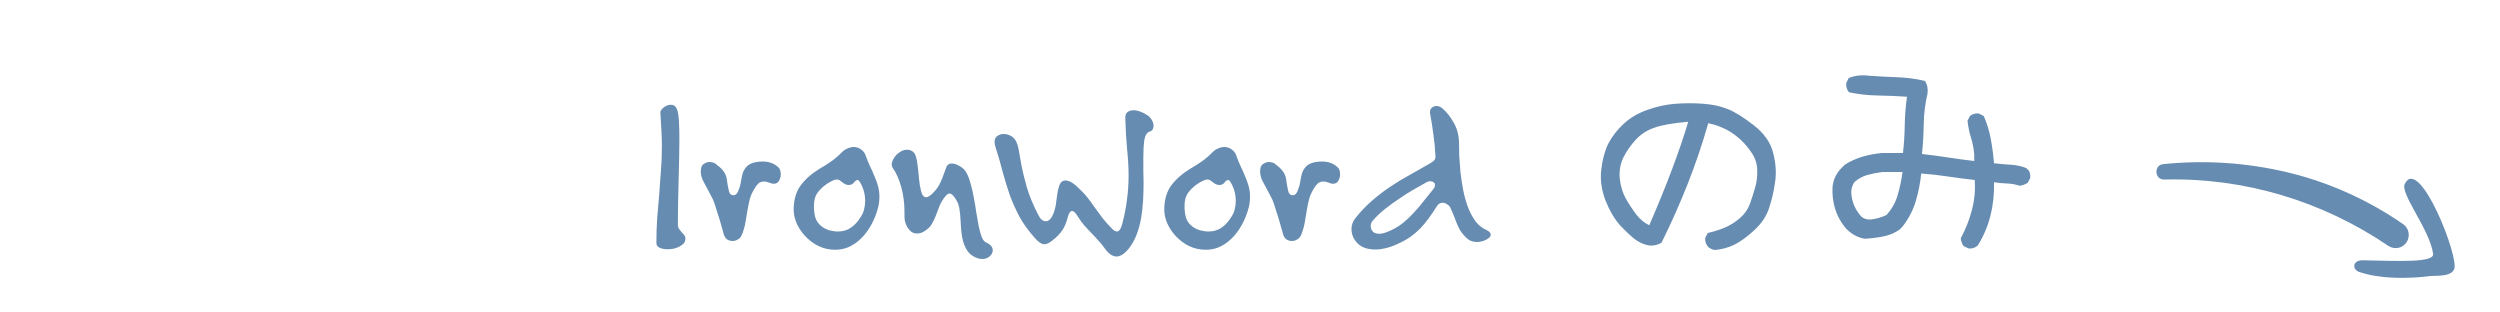 <svg width="240" height="30" viewBox="0 0 240 30" fill="none" xmlns="http://www.w3.org/2000/svg">
<path d="M65.797 22.944C65.797 23.104 65.741 23.248 65.629 23.376C65.517 23.488 65.373 23.592 65.197 23.688C65.037 23.768 64.853 23.832 64.645 23.88C64.453 23.912 64.261 23.928 64.069 23.928C63.781 23.928 63.533 23.88 63.325 23.784C63.117 23.688 63.013 23.536 63.013 23.328C63.013 22.528 63.037 21.752 63.085 21C63.149 20.248 63.213 19.496 63.277 18.744C63.341 17.976 63.397 17.208 63.445 16.44C63.509 15.672 63.541 14.872 63.541 14.04C63.541 13.528 63.525 13.008 63.493 12.48C63.461 11.952 63.429 11.408 63.397 10.848V10.824C63.381 10.664 63.485 10.496 63.709 10.32C63.933 10.144 64.165 10.056 64.405 10.056C64.677 10.056 64.869 10.192 64.981 10.464C65.077 10.688 65.141 11.056 65.173 11.568C65.205 12.064 65.221 12.664 65.221 13.368C65.221 13.928 65.213 14.536 65.197 15.192C65.181 15.848 65.165 16.52 65.149 17.208C65.133 17.88 65.117 18.56 65.101 19.248C65.085 19.936 65.077 20.6 65.077 21.24V21.552C65.077 21.728 65.117 21.872 65.197 21.984C65.277 22.096 65.357 22.2 65.437 22.296C65.533 22.376 65.613 22.464 65.677 22.56C65.757 22.64 65.797 22.752 65.797 22.896V22.944ZM74.954 16.728C74.954 16.952 74.898 17.16 74.786 17.352C74.674 17.544 74.506 17.64 74.282 17.64C74.17 17.64 74.082 17.624 74.018 17.592C73.89 17.544 73.77 17.504 73.658 17.472C73.546 17.44 73.434 17.424 73.322 17.424C73.194 17.424 73.066 17.456 72.938 17.52C72.826 17.584 72.706 17.704 72.578 17.88C72.306 18.28 72.114 18.664 72.002 19.032C71.906 19.4 71.826 19.776 71.762 20.16C71.698 20.528 71.634 20.912 71.57 21.312C71.506 21.712 71.386 22.128 71.21 22.56C71.13 22.752 71.002 22.896 70.826 22.992C70.666 23.088 70.498 23.136 70.322 23.136C70.146 23.136 69.978 23.088 69.818 22.992C69.658 22.88 69.546 22.712 69.482 22.488C69.402 22.2 69.33 21.944 69.266 21.72C69.202 21.48 69.138 21.256 69.074 21.048C69.01 20.824 68.938 20.6 68.858 20.376C68.794 20.152 68.714 19.896 68.618 19.608C68.522 19.304 68.394 19.016 68.234 18.744C68.09 18.456 67.946 18.184 67.802 17.928C67.658 17.672 67.53 17.424 67.418 17.184C67.322 16.928 67.274 16.68 67.274 16.44C67.274 16.36 67.29 16.24 67.322 16.08C67.37 15.904 67.474 15.776 67.634 15.696C67.794 15.6 67.962 15.552 68.138 15.552C68.234 15.552 68.33 15.568 68.426 15.6C68.522 15.616 68.61 15.656 68.69 15.72C69.01 15.96 69.242 16.168 69.386 16.344C69.53 16.52 69.634 16.704 69.698 16.896C69.762 17.072 69.802 17.28 69.818 17.52C69.85 17.744 69.906 18.032 69.986 18.384C70.018 18.48 70.066 18.568 70.13 18.648C70.21 18.712 70.306 18.744 70.418 18.744C70.594 18.744 70.738 18.624 70.85 18.384C70.978 18.096 71.066 17.808 71.114 17.52C71.162 17.216 71.218 16.936 71.282 16.68C71.362 16.424 71.49 16.2 71.666 16.008C71.842 15.8 72.122 15.656 72.506 15.576C72.746 15.528 72.978 15.504 73.202 15.504C73.842 15.504 74.354 15.696 74.738 16.08C74.882 16.224 74.954 16.44 74.954 16.728ZM84.424 18.888C84.424 19.24 84.384 19.576 84.304 19.896C84.224 20.216 84.128 20.512 84.016 20.784C83.84 21.232 83.624 21.648 83.368 22.032C83.112 22.416 82.824 22.752 82.504 23.04C82.184 23.328 81.824 23.56 81.424 23.736C81.04 23.896 80.624 23.976 80.176 23.976C79.04 23.976 78.048 23.504 77.2 22.56C76.88 22.192 76.632 21.8 76.456 21.384C76.28 20.952 76.192 20.536 76.192 20.136C76.192 19.208 76.408 18.44 76.84 17.832C77.288 17.224 77.888 16.688 78.64 16.224C78.864 16.08 79.064 15.96 79.24 15.864C79.416 15.752 79.584 15.64 79.744 15.528C79.92 15.416 80.08 15.296 80.224 15.168C80.384 15.04 80.552 14.888 80.728 14.712C80.936 14.488 81.144 14.336 81.352 14.256C81.56 14.16 81.76 14.112 81.952 14.112C82.224 14.112 82.464 14.192 82.672 14.352C82.88 14.496 83.024 14.688 83.104 14.928C83.216 15.248 83.344 15.568 83.488 15.888C83.648 16.208 83.792 16.528 83.92 16.848C84.064 17.168 84.184 17.496 84.28 17.832C84.376 18.168 84.424 18.52 84.424 18.888ZM83.056 19.296C83.056 18.944 83.008 18.608 82.912 18.288C82.816 17.968 82.688 17.688 82.528 17.448C82.464 17.336 82.4 17.28 82.336 17.28C82.224 17.28 82.104 17.36 81.976 17.52C81.864 17.68 81.696 17.76 81.472 17.76C81.296 17.76 81.112 17.688 80.92 17.544C80.824 17.464 80.728 17.392 80.632 17.328C80.552 17.264 80.448 17.232 80.32 17.232C80.128 17.232 79.808 17.376 79.36 17.664C78.976 17.936 78.672 18.232 78.448 18.552C78.24 18.856 78.136 19.264 78.136 19.776C78.136 20.224 78.184 20.6 78.28 20.904C78.376 21.208 78.56 21.472 78.832 21.696C79.04 21.872 79.296 22.008 79.6 22.104C79.904 22.184 80.184 22.224 80.44 22.224C80.936 22.224 81.36 22.096 81.712 21.84C82.08 21.584 82.4 21.224 82.672 20.76C82.816 20.536 82.912 20.304 82.96 20.064C83.024 19.808 83.056 19.552 83.056 19.296ZM95.303 24.024C95.303 24.248 95.207 24.44 95.015 24.6C94.823 24.776 94.583 24.864 94.295 24.864C94.087 24.864 93.879 24.816 93.671 24.72C93.335 24.576 93.071 24.368 92.879 24.096C92.703 23.824 92.567 23.528 92.471 23.208C92.375 22.872 92.311 22.52 92.279 22.152C92.247 21.784 92.223 21.424 92.207 21.072C92.191 20.72 92.159 20.392 92.111 20.088C92.063 19.784 91.983 19.528 91.871 19.32C91.599 18.824 91.359 18.576 91.151 18.576C91.023 18.576 90.879 18.68 90.719 18.888C90.495 19.176 90.319 19.472 90.191 19.776C90.079 20.08 89.967 20.376 89.855 20.664C89.743 20.952 89.615 21.224 89.471 21.48C89.327 21.736 89.119 21.952 88.847 22.128C88.687 22.24 88.535 22.32 88.391 22.368C88.263 22.4 88.143 22.416 88.031 22.416C87.807 22.416 87.615 22.352 87.455 22.224C87.311 22.096 87.191 21.952 87.095 21.792C86.999 21.616 86.927 21.44 86.879 21.264C86.847 21.072 86.831 20.912 86.831 20.784V20.376C86.831 19.512 86.727 18.704 86.519 17.952C86.311 17.2 86.031 16.576 85.679 16.08C85.631 16.016 85.607 15.92 85.607 15.792C85.607 15.648 85.647 15.496 85.727 15.336C85.807 15.176 85.911 15.024 86.039 14.88C86.183 14.736 86.343 14.616 86.519 14.52C86.695 14.424 86.879 14.376 87.071 14.376C87.247 14.376 87.407 14.416 87.551 14.496C87.727 14.592 87.855 14.776 87.935 15.048C88.015 15.304 88.071 15.616 88.103 15.984C88.151 16.336 88.191 16.72 88.223 17.136C88.255 17.536 88.319 17.928 88.415 18.312C88.511 18.728 88.679 18.936 88.919 18.936C88.999 18.936 89.087 18.904 89.183 18.84C89.295 18.776 89.399 18.696 89.495 18.6C89.703 18.392 89.863 18.208 89.975 18.048C90.103 17.872 90.207 17.688 90.287 17.496C90.383 17.304 90.471 17.088 90.551 16.848C90.631 16.608 90.735 16.328 90.863 16.008C90.959 15.8 91.127 15.696 91.367 15.696C91.591 15.696 91.839 15.776 92.111 15.936C92.399 16.096 92.607 16.288 92.735 16.512C92.911 16.8 93.055 17.16 93.167 17.592C93.295 18.008 93.399 18.456 93.479 18.936C93.575 19.416 93.655 19.896 93.719 20.376C93.799 20.856 93.879 21.304 93.959 21.72C94.039 22.12 94.135 22.464 94.247 22.752C94.359 23.04 94.503 23.216 94.679 23.28C95.095 23.472 95.303 23.72 95.303 24.024ZM110.744 12.096C110.744 12.224 110.712 12.336 110.648 12.432C110.6 12.528 110.512 12.592 110.384 12.624C110.112 12.704 109.936 12.976 109.856 13.44C109.792 13.888 109.76 14.456 109.76 15.144C109.76 15.512 109.76 15.896 109.76 16.296C109.776 16.68 109.784 17.08 109.784 17.496C109.784 18.072 109.768 18.656 109.736 19.248C109.704 19.824 109.64 20.392 109.544 20.952C109.448 21.496 109.304 22.024 109.112 22.536C108.92 23.032 108.672 23.472 108.368 23.856C107.952 24.368 107.56 24.624 107.192 24.624C106.808 24.624 106.432 24.368 106.064 23.856C105.84 23.536 105.616 23.264 105.392 23.04C105.184 22.8 104.968 22.568 104.744 22.344C104.536 22.12 104.32 21.888 104.096 21.648C103.888 21.408 103.68 21.12 103.472 20.784C103.392 20.656 103.304 20.536 103.208 20.424C103.112 20.312 103.016 20.256 102.92 20.256C102.84 20.256 102.768 20.296 102.704 20.376C102.64 20.456 102.576 20.608 102.512 20.832C102.384 21.344 102.208 21.768 101.984 22.104C101.76 22.44 101.44 22.768 101.024 23.088C100.736 23.328 100.48 23.448 100.256 23.448C100 23.448 99.696 23.248 99.344 22.848C98.72 22.144 98.224 21.456 97.856 20.784C97.504 20.112 97.2 19.432 96.944 18.744C96.704 18.04 96.48 17.312 96.272 16.56C96.08 15.792 95.84 14.96 95.552 14.064C95.504 13.904 95.48 13.76 95.48 13.632C95.48 13.36 95.568 13.168 95.744 13.056C95.92 12.928 96.12 12.864 96.344 12.864C96.552 12.864 96.76 12.912 96.968 13.008C97.176 13.104 97.344 13.248 97.472 13.44C97.632 13.696 97.744 14.032 97.808 14.448C97.872 14.848 97.96 15.344 98.072 15.936C98.184 16.512 98.352 17.192 98.576 17.976C98.8 18.76 99.168 19.648 99.68 20.64C99.872 21.04 100.112 21.24 100.4 21.24C100.64 21.24 100.848 21.072 101.024 20.736C101.152 20.48 101.24 20.232 101.288 19.992C101.352 19.752 101.392 19.52 101.408 19.296C101.44 19.072 101.472 18.84 101.504 18.6C101.536 18.36 101.6 18.096 101.696 17.808C101.808 17.488 102.008 17.328 102.296 17.328C102.584 17.328 102.912 17.488 103.28 17.808C103.712 18.192 104.064 18.552 104.336 18.888C104.608 19.224 104.856 19.56 105.08 19.896C105.32 20.216 105.56 20.544 105.8 20.88C106.056 21.216 106.368 21.568 106.736 21.936C106.928 22.128 107.088 22.224 107.216 22.224C107.44 22.224 107.616 21.968 107.744 21.456C107.968 20.592 108.12 19.8 108.2 19.08C108.296 18.344 108.344 17.624 108.344 16.92C108.344 16.056 108.296 15.192 108.2 14.328C108.12 13.464 108.064 12.496 108.032 11.424V11.352C108.016 11.096 108.08 10.904 108.224 10.776C108.384 10.648 108.584 10.584 108.824 10.584C109.224 10.584 109.68 10.752 110.192 11.088C110.368 11.216 110.504 11.376 110.6 11.568C110.696 11.744 110.744 11.92 110.744 12.096ZM120.002 18.888C120.002 19.24 119.962 19.576 119.882 19.896C119.802 20.216 119.706 20.512 119.594 20.784C119.418 21.232 119.202 21.648 118.946 22.032C118.69 22.416 118.402 22.752 118.082 23.04C117.762 23.328 117.402 23.56 117.002 23.736C116.618 23.896 116.202 23.976 115.754 23.976C114.618 23.976 113.626 23.504 112.778 22.56C112.458 22.192 112.21 21.8 112.034 21.384C111.858 20.952 111.77 20.536 111.77 20.136C111.77 19.208 111.986 18.44 112.418 17.832C112.866 17.224 113.466 16.688 114.218 16.224C114.442 16.08 114.642 15.96 114.818 15.864C114.994 15.752 115.162 15.64 115.322 15.528C115.498 15.416 115.658 15.296 115.802 15.168C115.962 15.04 116.13 14.888 116.306 14.712C116.514 14.488 116.722 14.336 116.93 14.256C117.138 14.16 117.338 14.112 117.53 14.112C117.802 14.112 118.042 14.192 118.25 14.352C118.458 14.496 118.602 14.688 118.682 14.928C118.794 15.248 118.922 15.568 119.066 15.888C119.226 16.208 119.37 16.528 119.498 16.848C119.642 17.168 119.762 17.496 119.858 17.832C119.954 18.168 120.002 18.52 120.002 18.888ZM118.634 19.296C118.634 18.944 118.586 18.608 118.49 18.288C118.394 17.968 118.266 17.688 118.106 17.448C118.042 17.336 117.978 17.28 117.914 17.28C117.802 17.28 117.682 17.36 117.554 17.52C117.442 17.68 117.274 17.76 117.05 17.76C116.874 17.76 116.69 17.688 116.498 17.544C116.402 17.464 116.306 17.392 116.21 17.328C116.13 17.264 116.026 17.232 115.898 17.232C115.706 17.232 115.386 17.376 114.938 17.664C114.554 17.936 114.25 18.232 114.026 18.552C113.818 18.856 113.714 19.264 113.714 19.776C113.714 20.224 113.762 20.6 113.858 20.904C113.954 21.208 114.138 21.472 114.41 21.696C114.618 21.872 114.874 22.008 115.178 22.104C115.482 22.184 115.762 22.224 116.018 22.224C116.514 22.224 116.938 22.096 117.29 21.84C117.658 21.584 117.978 21.224 118.25 20.76C118.394 20.536 118.49 20.304 118.538 20.064C118.602 19.808 118.634 19.552 118.634 19.296ZM128.649 16.728C128.649 16.952 128.593 17.16 128.481 17.352C128.369 17.544 128.201 17.64 127.977 17.64C127.865 17.64 127.777 17.624 127.713 17.592C127.585 17.544 127.465 17.504 127.353 17.472C127.241 17.44 127.129 17.424 127.017 17.424C126.889 17.424 126.761 17.456 126.633 17.52C126.521 17.584 126.401 17.704 126.273 17.88C126.001 18.28 125.809 18.664 125.697 19.032C125.601 19.4 125.521 19.776 125.457 20.16C125.393 20.528 125.329 20.912 125.265 21.312C125.201 21.712 125.081 22.128 124.905 22.56C124.825 22.752 124.697 22.896 124.521 22.992C124.361 23.088 124.193 23.136 124.017 23.136C123.841 23.136 123.673 23.088 123.513 22.992C123.353 22.88 123.241 22.712 123.177 22.488C123.097 22.2 123.025 21.944 122.961 21.72C122.897 21.48 122.833 21.256 122.769 21.048C122.705 20.824 122.633 20.6 122.553 20.376C122.489 20.152 122.409 19.896 122.313 19.608C122.217 19.304 122.089 19.016 121.929 18.744C121.785 18.456 121.641 18.184 121.497 17.928C121.353 17.672 121.225 17.424 121.113 17.184C121.017 16.928 120.969 16.68 120.969 16.44C120.969 16.36 120.985 16.24 121.017 16.08C121.065 15.904 121.169 15.776 121.329 15.696C121.489 15.6 121.657 15.552 121.833 15.552C121.929 15.552 122.025 15.568 122.121 15.6C122.217 15.616 122.305 15.656 122.385 15.72C122.705 15.96 122.937 16.168 123.081 16.344C123.225 16.52 123.329 16.704 123.393 16.896C123.457 17.072 123.497 17.28 123.513 17.52C123.545 17.744 123.601 18.032 123.681 18.384C123.713 18.48 123.761 18.568 123.825 18.648C123.905 18.712 124.001 18.744 124.113 18.744C124.289 18.744 124.433 18.624 124.545 18.384C124.673 18.096 124.761 17.808 124.809 17.52C124.857 17.216 124.913 16.936 124.977 16.68C125.057 16.424 125.185 16.2 125.361 16.008C125.537 15.8 125.817 15.656 126.201 15.576C126.441 15.528 126.673 15.504 126.897 15.504C127.537 15.504 128.049 15.696 128.433 16.08C128.577 16.224 128.649 16.44 128.649 16.728ZM143.111 22.512C143.111 22.64 143.047 22.752 142.919 22.848C142.807 22.944 142.671 23.024 142.511 23.088C142.271 23.184 142.031 23.232 141.791 23.232C141.375 23.232 141.023 23.088 140.735 22.8C140.511 22.576 140.327 22.352 140.183 22.128C140.055 21.904 139.943 21.672 139.847 21.432C139.751 21.192 139.655 20.944 139.559 20.688C139.463 20.432 139.343 20.16 139.199 19.872C139.151 19.776 139.055 19.688 138.911 19.608C138.783 19.512 138.639 19.464 138.479 19.464C138.271 19.464 138.095 19.568 137.951 19.776C137.679 20.208 137.415 20.6 137.159 20.952C136.903 21.304 136.631 21.632 136.343 21.936C136.055 22.224 135.735 22.496 135.383 22.752C135.031 22.992 134.623 23.216 134.159 23.424C133.743 23.616 133.359 23.752 133.007 23.832C132.671 23.912 132.351 23.952 132.047 23.952C131.279 23.952 130.703 23.752 130.319 23.352C129.935 22.952 129.743 22.504 129.743 22.008C129.743 21.592 129.871 21.232 130.127 20.928C130.623 20.304 131.159 19.744 131.735 19.248C132.327 18.736 132.927 18.28 133.535 17.88C134.159 17.464 134.783 17.088 135.407 16.752C136.031 16.4 136.623 16.064 137.183 15.744C137.327 15.664 137.463 15.576 137.591 15.48C137.735 15.368 137.807 15.224 137.807 15.048V15.024C137.775 14.32 137.711 13.64 137.615 12.984C137.535 12.312 137.423 11.6 137.279 10.848V10.752C137.279 10.592 137.335 10.456 137.447 10.344C137.575 10.232 137.727 10.176 137.903 10.176C138.111 10.176 138.303 10.256 138.479 10.416C138.895 10.768 139.255 11.224 139.559 11.784C139.879 12.328 140.047 12.96 140.063 13.68C140.063 14.032 140.071 14.464 140.087 14.976C140.119 15.472 140.159 16 140.207 16.56C140.271 17.12 140.359 17.688 140.471 18.264C140.583 18.84 140.735 19.384 140.927 19.896C141.119 20.392 141.359 20.84 141.647 21.24C141.935 21.624 142.287 21.904 142.703 22.08C142.975 22.224 143.111 22.368 143.111 22.512ZM137.759 17.76C137.759 17.632 137.711 17.544 137.615 17.496C137.535 17.432 137.431 17.4 137.303 17.4C137.191 17.4 137.087 17.424 136.991 17.472C136.607 17.696 136.183 17.936 135.719 18.192C135.271 18.448 134.815 18.736 134.351 19.056C133.887 19.36 133.423 19.696 132.959 20.064C132.511 20.416 132.111 20.8 131.759 21.216C131.647 21.344 131.591 21.504 131.591 21.696C131.591 21.888 131.655 22.064 131.783 22.224C131.911 22.368 132.119 22.44 132.407 22.44C132.631 22.44 132.879 22.384 133.151 22.272C133.695 22.064 134.175 21.8 134.591 21.48C135.007 21.144 135.383 20.792 135.719 20.424C136.071 20.056 136.391 19.68 136.679 19.296C136.983 18.912 137.279 18.544 137.567 18.192C137.695 18.048 137.759 17.904 137.759 17.76ZM164.64 24C164.4 23.968 164.184 23.872 163.992 23.712C163.768 23.472 163.672 23.176 163.704 22.824L163.944 22.368C164.504 22.24 165.04 22.072 165.552 21.864C166.08 21.64 166.568 21.336 167.016 20.952C167.464 20.568 167.784 20.12 167.976 19.608C168.168 19.08 168.336 18.56 168.48 18.048C168.64 17.536 168.712 16.96 168.696 16.32C168.68 15.68 168.472 15.088 168.072 14.544C167.688 13.984 167.264 13.52 166.8 13.152C166.336 12.768 165.872 12.48 165.408 12.288C164.96 12.08 164.488 11.928 163.992 11.832C163.432 13.8 162.776 15.736 162.024 17.64C161.272 19.544 160.432 21.432 159.504 23.304C159.152 23.512 158.76 23.6 158.328 23.568C157.848 23.488 157.4 23.296 156.984 22.992C156.584 22.688 156.104 22.24 155.544 21.648C155 21.04 154.528 20.24 154.128 19.248C153.744 18.24 153.608 17.256 153.72 16.296C153.832 15.32 154.056 14.488 154.392 13.8C154.744 13.112 155.24 12.472 155.88 11.88C156.52 11.288 157.288 10.84 158.184 10.536C159.08 10.216 159.976 10.024 160.872 9.96C161.768 9.896 162.648 9.896 163.512 9.96C164.392 10.024 165.168 10.192 165.84 10.464C166.512 10.72 167.352 11.24 168.36 12.024C169.368 12.808 169.992 13.704 170.232 14.712C170.488 15.704 170.544 16.648 170.4 17.544C170.272 18.424 170.08 19.24 169.824 19.992C169.584 20.744 169.12 21.44 168.432 22.08C167.76 22.704 167.128 23.168 166.536 23.472C165.96 23.76 165.328 23.936 164.64 24ZM162.072 11.688C160.6 11.816 159.512 12.008 158.808 12.264C158.104 12.504 157.504 12.896 157.008 13.44C156.528 13.968 156.136 14.536 155.832 15.144C155.544 15.752 155.432 16.416 155.496 17.136C155.576 17.856 155.768 18.496 156.072 19.056C156.392 19.616 156.736 20.136 157.104 20.616C157.472 21.08 157.88 21.416 158.328 21.624C159.976 17.832 161.224 14.52 162.072 11.688ZM188.976 23.856L188.496 23.616C188.352 23.408 188.264 23.16 188.232 22.872C188.696 22.024 189.048 21.136 189.288 20.208C189.544 19.28 189.64 18.304 189.576 17.28C188.712 17.184 187.856 17.072 187.008 16.944C186.16 16.816 185.304 16.72 184.44 16.656C184.344 17.568 184.168 18.456 183.912 19.32C183.656 20.168 183.248 20.96 182.688 21.696L182.376 22.032C181.896 22.368 181.36 22.592 180.768 22.704C180.192 22.816 179.608 22.888 179.016 22.92C178.264 22.792 177.624 22.416 177.096 21.792C176.664 21.248 176.352 20.656 176.16 20.016C175.968 19.376 175.888 18.696 175.92 17.976C175.984 17.256 176.28 16.632 176.808 16.104L177.096 15.816C177.624 15.48 178.184 15.224 178.776 15.048C179.368 14.872 180 14.752 180.672 14.688H182.688C182.784 13.824 182.84 12.928 182.856 12C182.872 11.072 182.944 10.168 183.072 9.288C182.16 9.224 181.224 9.184 180.264 9.168C179.304 9.152 178.384 9.048 177.504 8.856C177.296 8.616 177.208 8.32 177.24 7.968L177.48 7.488C178.072 7.248 178.728 7.176 179.448 7.272C180.36 7.336 181.264 7.384 182.16 7.416C183.072 7.448 183.952 7.568 184.8 7.776C185.024 8.128 185.104 8.536 185.04 9C184.816 9.928 184.696 10.888 184.68 11.88C184.664 12.856 184.608 13.824 184.512 14.784C185.36 14.88 186.2 14.992 187.032 15.12C187.864 15.248 188.696 15.36 189.528 15.456V14.832C189.48 14.272 189.376 13.736 189.216 13.224C189.056 12.712 188.944 12.168 188.88 11.592L189.12 11.136C189.344 10.944 189.624 10.864 189.96 10.896L190.44 11.136C190.744 11.824 190.968 12.552 191.112 13.32C191.256 14.088 191.36 14.872 191.424 15.672C191.968 15.736 192.512 15.784 193.056 15.816C193.6 15.848 194.104 15.96 194.568 16.152V16.248H194.664C194.856 16.456 194.936 16.736 194.904 17.088L194.664 17.544C194.424 17.704 194.16 17.8 193.872 17.832C193.504 17.704 193.104 17.632 192.672 17.616C192.256 17.6 191.84 17.56 191.424 17.496C191.456 18.6 191.344 19.664 191.088 20.688C190.832 21.712 190.424 22.672 189.864 23.568C189.624 23.792 189.328 23.888 188.976 23.856ZM181.104 20.64C181.632 20.048 181.992 19.4 182.184 18.696C182.392 17.992 182.544 17.264 182.64 16.512H180.72C180.208 16.576 179.72 16.672 179.256 16.8C178.808 16.928 178.4 17.152 178.032 17.472C177.776 17.84 177.68 18.272 177.744 18.768C177.84 19.52 178.152 20.192 178.68 20.784C178.936 21.008 179.248 21.104 179.616 21.072C180.144 21.008 180.64 20.864 181.104 20.64Z" fill="#678CB1"/>
<g clip-path="url(#clip0_22136_1366)">
<path fill-rule="evenodd" clip-rule="evenodd" d="M230.87 17.636C230.328 18.502 233.281 22.06 233.579 24.376C233.692 25.227 230.344 25.061 226.812 24.986C225.946 24.966 225.735 25.741 226.408 26.084C226.849 26.247 227.857 26.49 228.283 26.519C229.649 26.744 231.679 26.703 233.009 26.532C233.747 26.409 235.218 26.641 235.586 25.871C236.169 24.839 232.264 14.92 230.874 17.626L230.87 17.636Z" fill="#678CB1"/>
<path d="M229.279 23.604C222.945 19.301 215.448 17.032 207.753 17.237C206.832 17.25 206.739 15.852 207.669 15.757C211.646 15.345 215.726 15.611 219.661 16.558C223.596 17.505 227.368 19.213 230.698 21.515C231.268 21.906 231.414 22.695 231.02 23.275C230.629 23.845 229.853 23.985 229.288 23.607L229.279 23.604Z" fill="#678CB1"/>
</g>
<defs>
<clipPath id="clip0_22136_1366">
<rect width="30.1" height="10.15" fill="white" transform="translate(234.422 29.035) rotate(-159.795)"/>
</clipPath>
</defs>
</svg>
